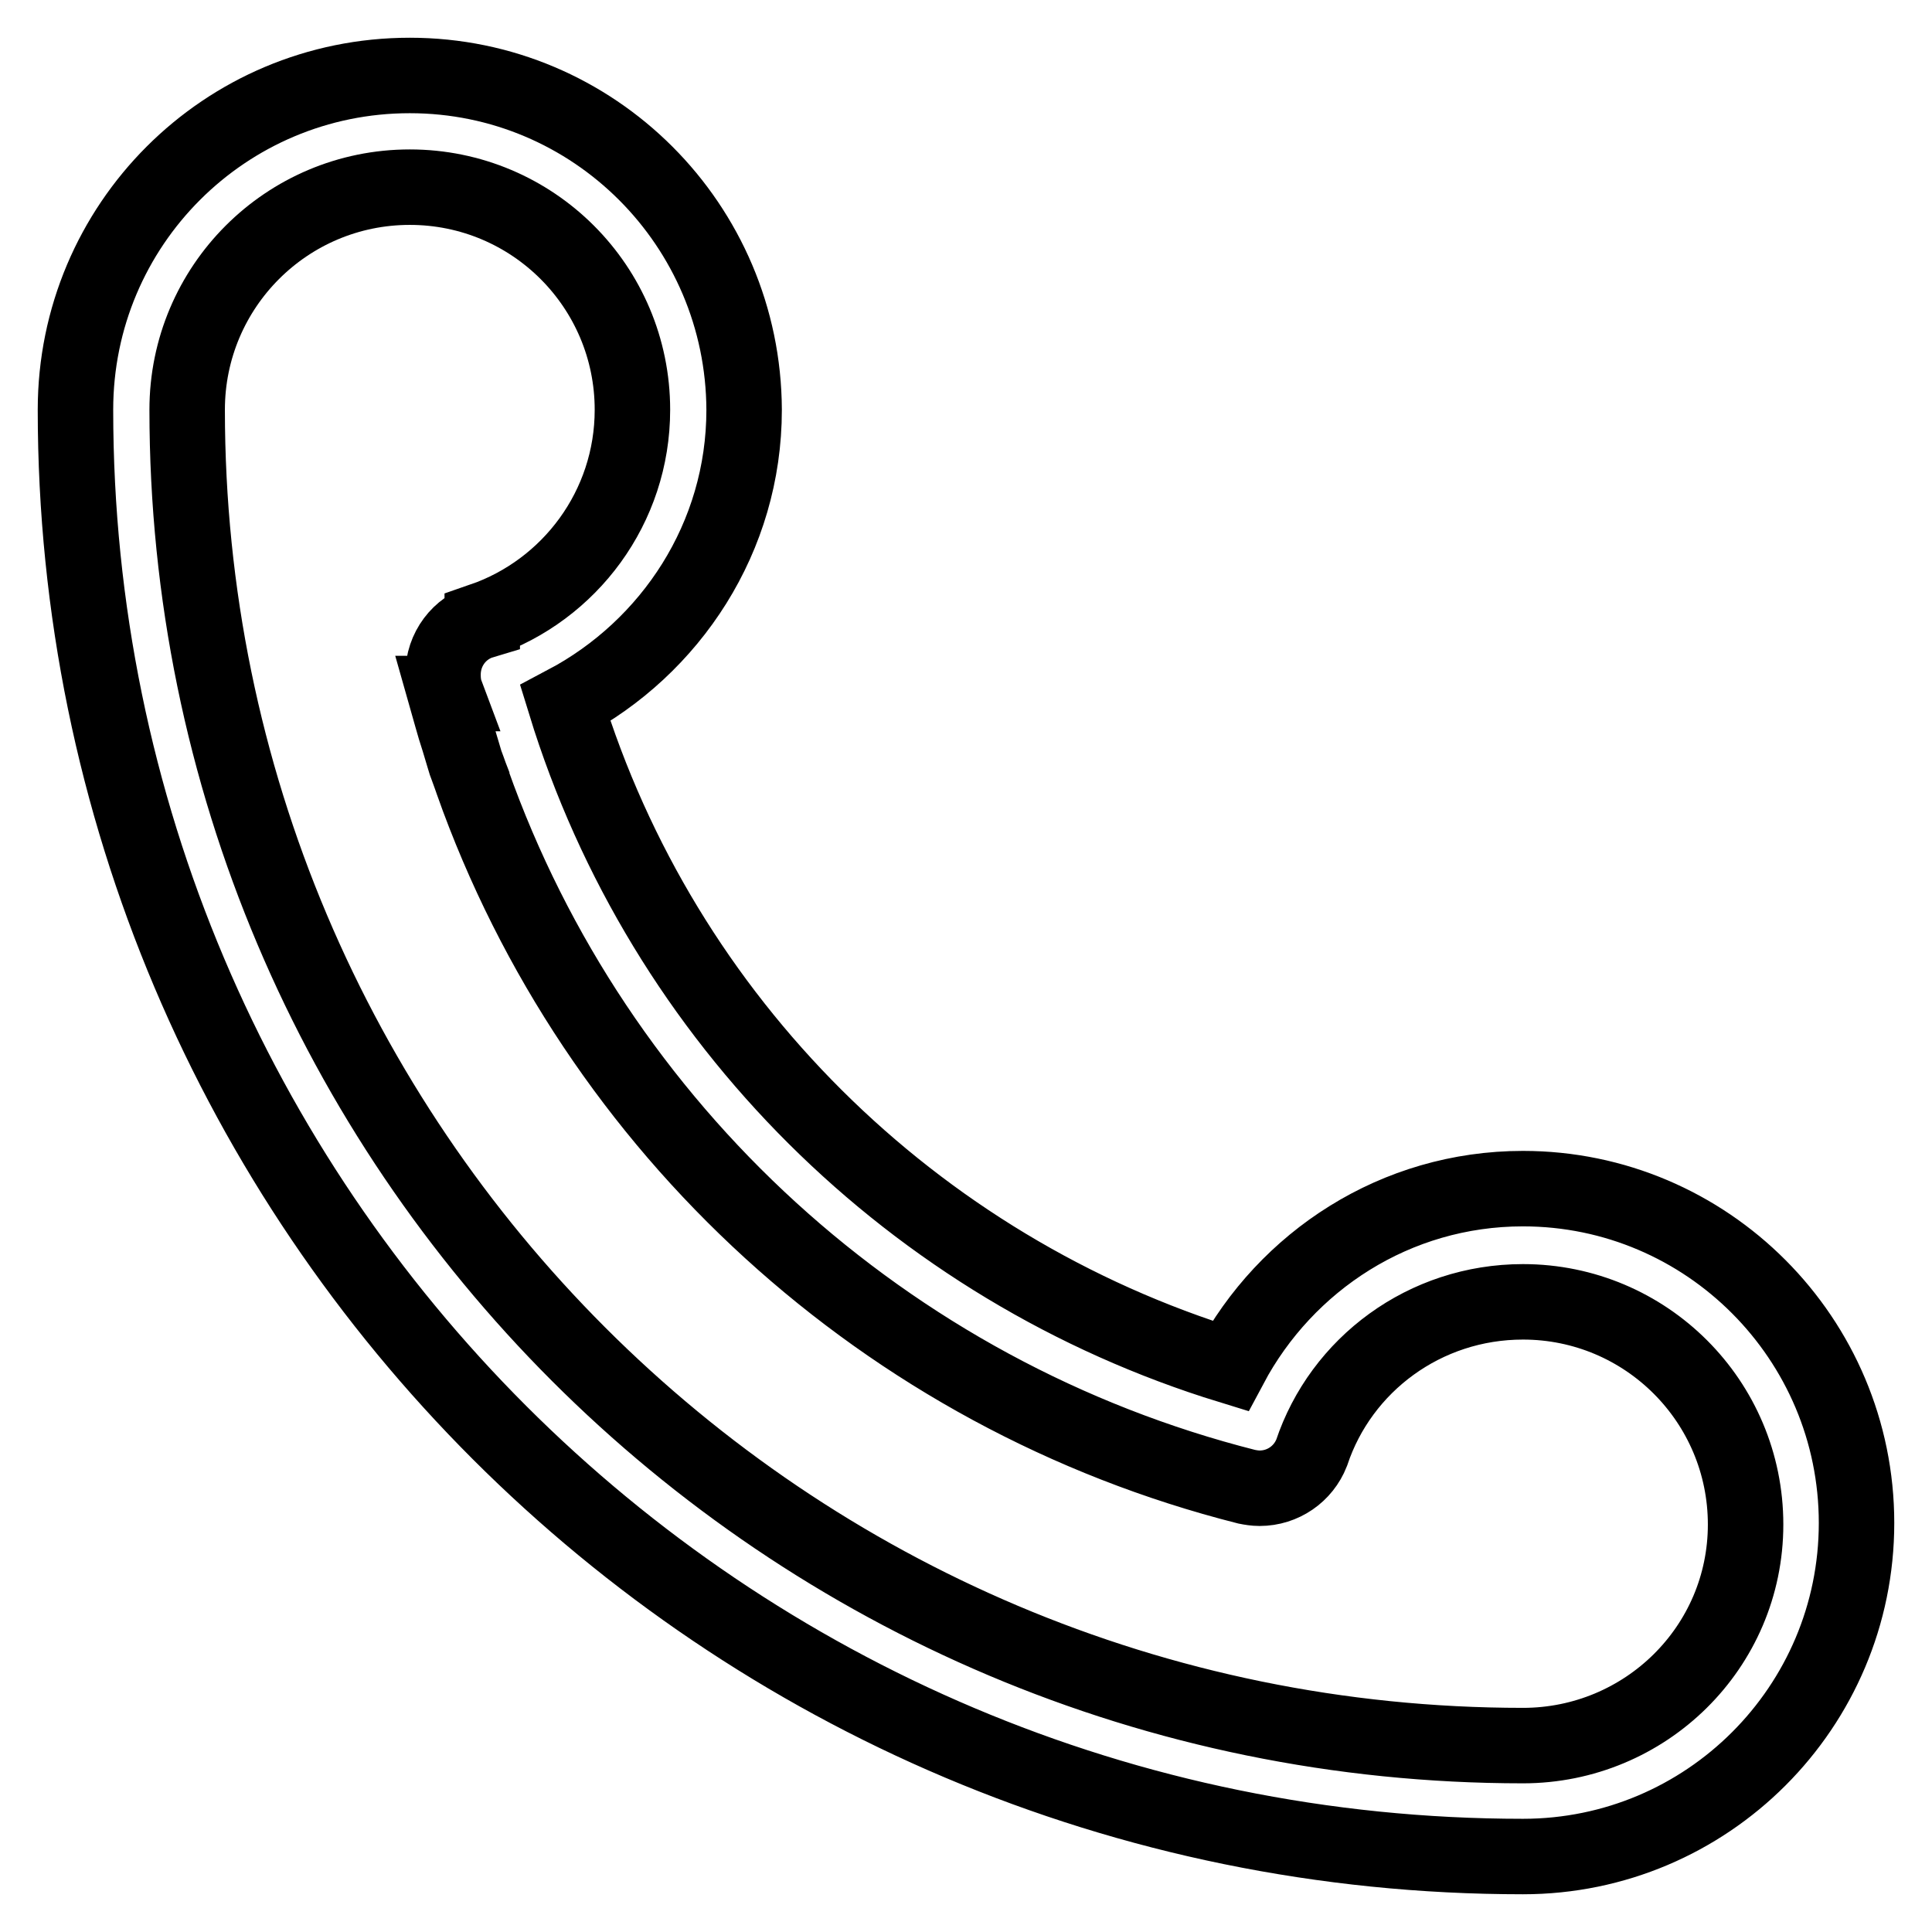 <?xml version="1.0" encoding="utf-8"?>
<!-- Svg Vector Icons : http://www.onlinewebfonts.com/icon -->
<!DOCTYPE svg PUBLIC "-//W3C//DTD SVG 1.1//EN" "http://www.w3.org/Graphics/SVG/1.1/DTD/svg11.dtd">
<svg version="1.1" xmlns="http://www.w3.org/2000/svg" xmlns:xlink="http://www.w3.org/1999/xlink" x="0px" y="0px" viewBox="0 0 256 256" enable-background="new 0 0 256 256" xml:space="preserve">
<g><g><path stroke-width="10" fill-opacity="0" stroke="#000000"  d="M201.8,157.5c-16.9,0-31.4,9.6-38.8,23.5c-42-12.9-75.2-45.8-88.1-87.8c14-7.4,23.7-22,23.7-38.9C98.5,29.8,78.7,10,54.3,10C29.8,10,10,29.8,10,54.3C10,160.1,95.9,246,201.8,246c24.4,0,44.2-19.8,44.2-44.2S226.2,157.5,201.8,157.5L201.8,157.5z M201.8,231.3c-97.7,0-177-79.3-177-177C24.8,38,38,24.8,54.3,24.8c16.3,0,29.5,13.2,29.5,29.5c0,12.9-8.3,23.9-19.9,27.9v0.1c-3,0.9-5.2,3.7-5.2,7.1c0,0.9,0.1,1.7,0.4,2.5H59c0.6,2.1,1.1,4.1,1.8,6.2c0.2,0.7,0.4,1.3,0.6,2c0.1,0.3,0.2,0.7,0.3,1c0.1,0.3,0.2,0.5,0.3,0.8c0.2,0.5,0.3,0.9,0.5,1.4c0,0.1,0.1,0.2,0.1,0.3c16.3,46,54.8,81.3,102.6,93.4v0c0.5,0.1,1.1,0.2,1.7,0.2c3.1,0,5.8-1.9,6.9-4.7l0,0c3.9-11.7,15-20,28-20c16.3,0,29.5,13.2,29.5,29.5S218,231.3,201.8,231.3L201.8,231.3z"/></g></g>
</svg>
